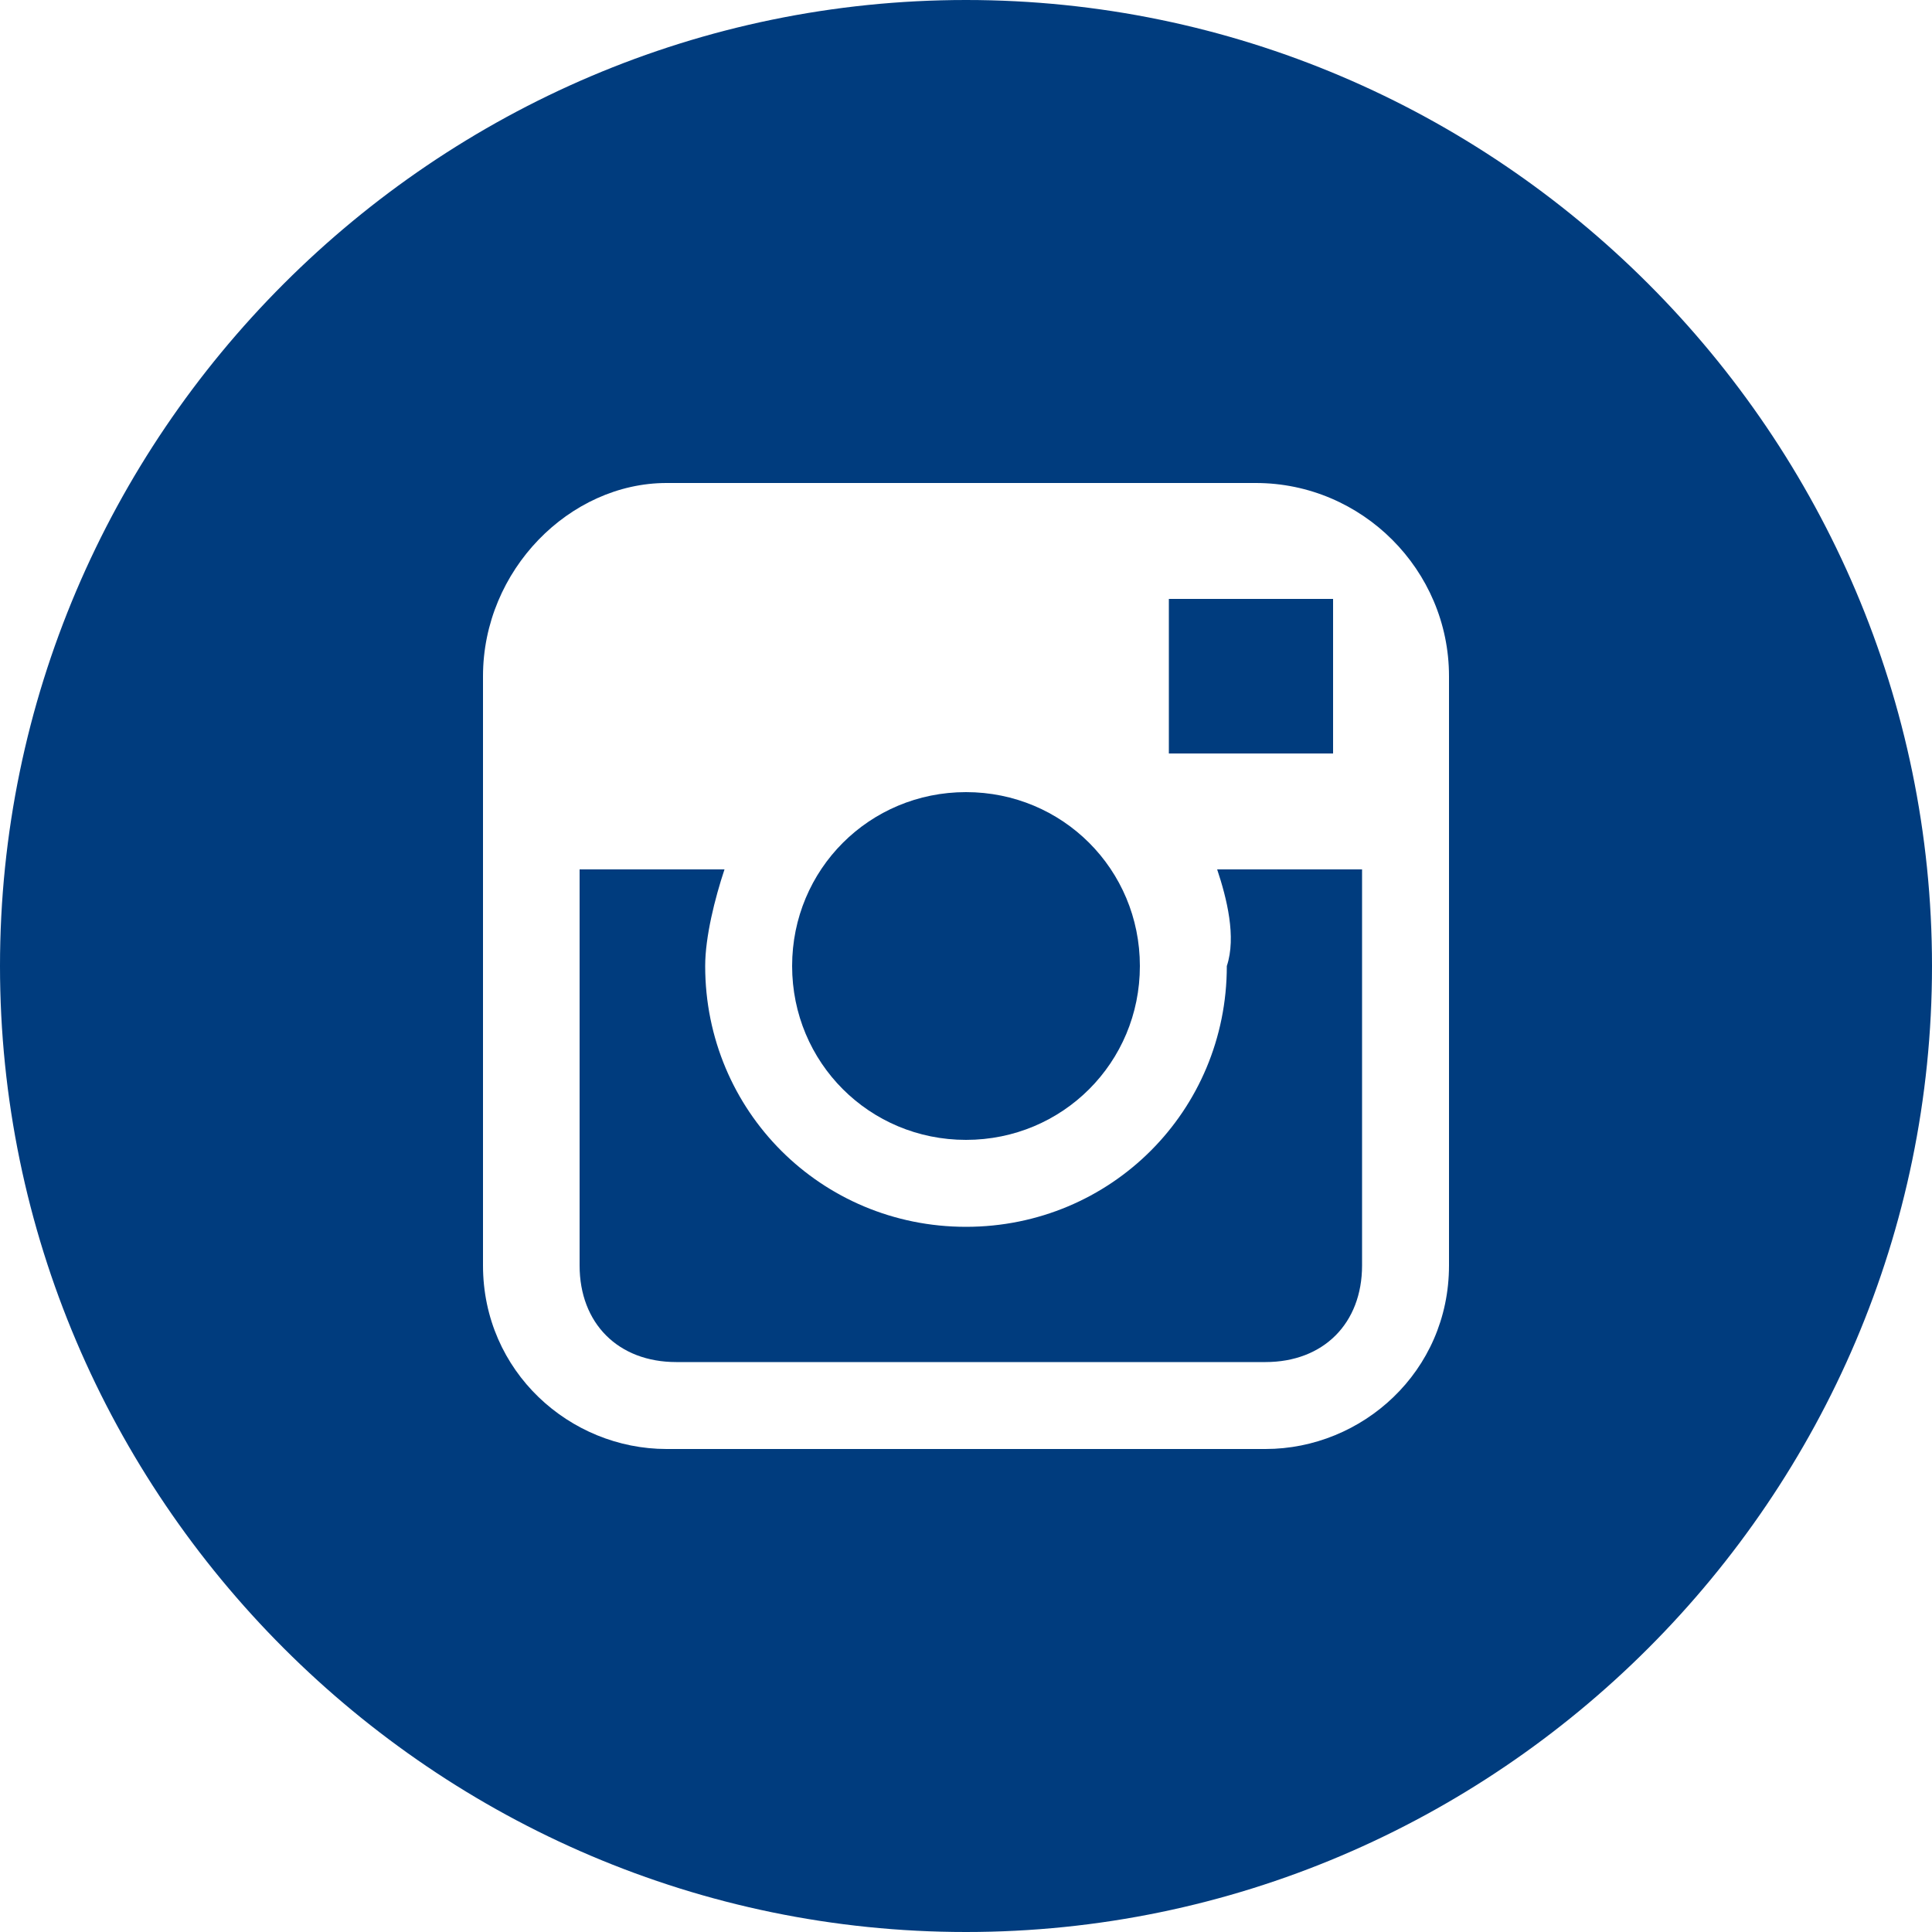 <?xml version="1.0" encoding="utf-8"?>
<!-- Generator: Adobe Illustrator 19.2.1, SVG Export Plug-In . SVG Version: 6.00 Build 0)  -->
<svg version="1.1" id="Layer_1" xmlns="http://www.w3.org/2000/svg" xmlns:xlink="http://www.w3.org/1999/xlink" x="0px" y="0px"
	 viewBox="0 0 20 20" style="enable-background:new 0 0 20 20;" xml:space="preserve">
<style type="text/css">
	.st0{fill:#003C7E;}
</style>
<title>Untitled-2</title>
<polygon class="st0" points="13.8,7.8 13.8,6.4 13.8,6.2 13.6,6.2 12.1,6.2 12.1,7.8 "/>
<path class="st0" d="M10,11.8c1,0,1.8-0.8,1.8-1.8c0-1-0.8-1.8-1.8-1.8C9,8.2,8.2,9,8.2,10S9,11.8,10,11.8C10,11.8,10,11.8,10,11.8z
	"/>
<path class="st0" d="M12.7,10c0,1.5-1.2,2.7-2.7,2.7c-1.5,0-2.7-1.2-2.7-2.7c0-0.3,0.1-0.7,0.2-1H6v4.1c0,0.6,0.4,1,1,1h6.1
	c0.6,0,1-0.4,1-1V9h-1.5C12.7,9.3,12.8,9.7,12.7,10z"/>
<path class="st0" d="M10,0C4.5,0,0,4.5,0,10s4.5,10,10,10s10-4.5,10-10S15.5,0,10,0z M15,9v4.1c0,1.1-0.9,1.9-1.9,1.9H6.9
	C5.9,15,5,14.2,5,13.1V7C5,5.9,5.9,5,6.9,5h6.1C14.1,5,15,5.9,15,7V9L15,9z"/>
</svg>
